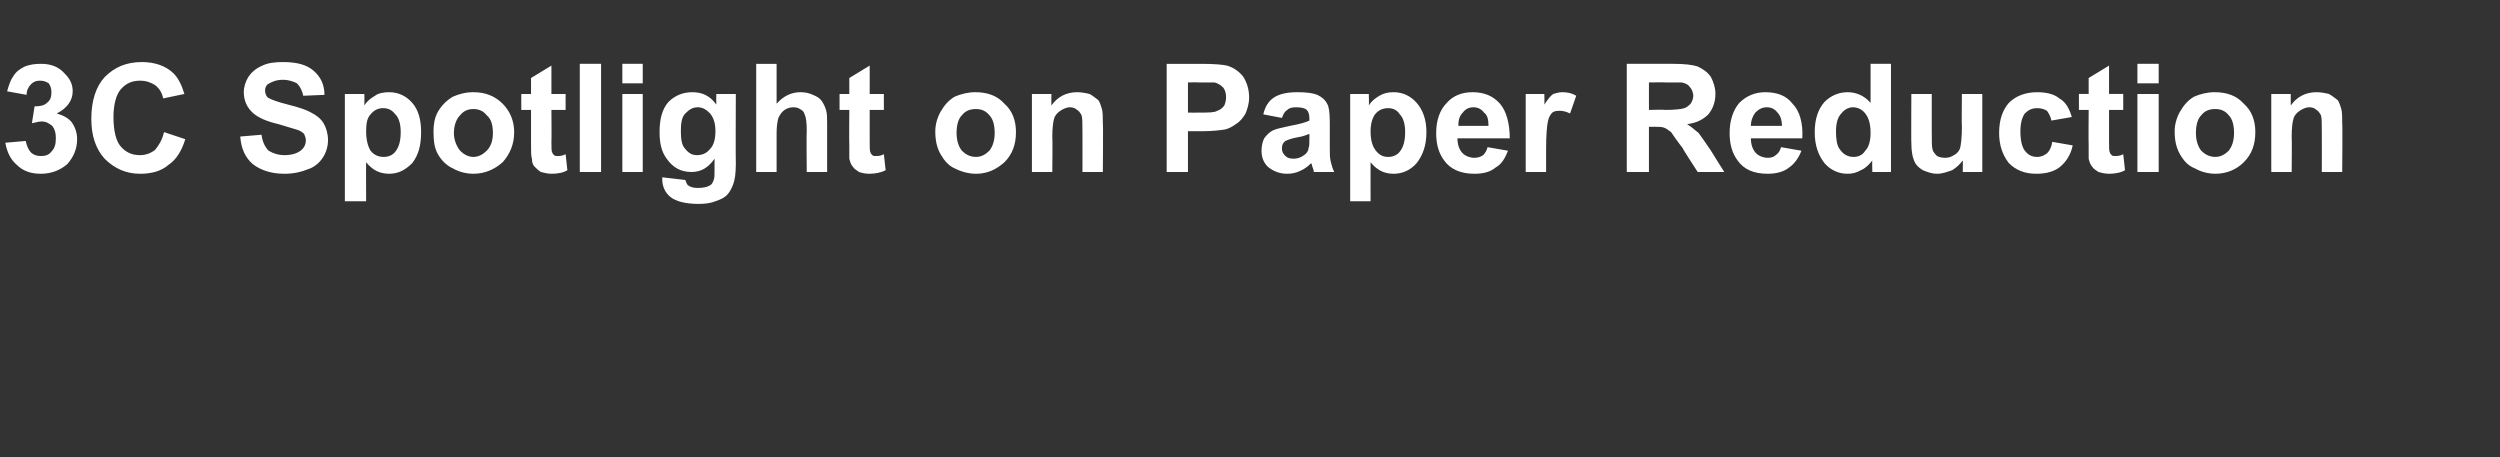 <?xml version="1.0" standalone="no"?><!DOCTYPE svg PUBLIC "-//W3C//DTD SVG 1.1//EN" "http://www.w3.org/Graphics/SVG/1.1/DTD/svg11.dtd"><svg xmlns="http://www.w3.org/2000/svg" version="1.1" width="282px" height="51.6px" viewBox="0 -7 282 51.6" style="top:-7px"><rect x="0" y="-7" width="282" height="51.6" fill="#333333" stroke="none"/><desc>﻿3C Spotlight on Paper Reduction</desc><defs/><g id="Polygon154496"><path d="m.6 9.1c0 0 2.3-.2 2.3-.2c.1.5.3 1 .6 1.3c.3.3.7.4 1.1.4c.5 0 .9-.1 1.2-.5c.4-.4.5-.9.5-1.5c0-.6-.1-1-.4-1.4c-.4-.3-.7-.5-1.2-.5c-.3 0-.6.1-1.1.2c0 0 .3-1.9.3-1.9c.6 0 1.1-.1 1.4-.4c.4-.3.5-.7.5-1.2c0-.4-.1-.7-.3-1c-.3-.2-.6-.3-1-.3c-.4 0-.7.1-1 .4c-.3.3-.5.7-.5 1.2c0 0-2.2-.4-2.2-.4c.2-.7.4-1.3.7-1.7c.3-.5.7-.8 1.3-1.1c.5-.2 1.1-.3 1.8-.3c1.1 0 2 .3 2.7 1.1c.6.6.9 1.2.9 2c0 1-.6 1.9-1.8 2.5c.7.2 1.3.5 1.7 1c.4.6.6 1.2.6 1.9c0 1.1-.4 2-1.1 2.8c-.8.7-1.8 1.1-3 1.1c-1.1 0-2-.3-2.7-1c-.7-.6-1.1-1.4-1.3-2.5zm17.9-1.2c0 0 2.4.8 2.4.8c-.4 1.3-1 2.3-1.9 2.9c-.8.7-1.9 1-3.2 1c-1.6 0-2.9-.6-4-1.7c-1-1.1-1.5-2.6-1.5-4.5c0-2 .5-3.6 1.5-4.7c1.1-1.1 2.4-1.7 4.2-1.7c1.4 0 2.7.4 3.6 1.3c.5.5.9 1.3 1.2 2.3c0 0-2.4.5-2.4.5c-.1-.6-.4-1.1-.9-1.5c-.5-.3-1-.5-1.7-.5c-.9 0-1.6.3-2.2 1c-.5.6-.8 1.7-.8 3.1c0 1.6.3 2.7.8 3.3c.6.7 1.3 1 2.2 1c.6 0 1.2-.2 1.7-.6c.4-.5.8-1.1 1-2zm8.6.5c0 0 2.4-.2 2.4-.2c.1.8.4 1.4.8 1.8c.5.3 1.1.5 1.8.5c.8 0 1.4-.2 1.8-.5c.4-.3.6-.7.6-1.2c0-.2-.1-.5-.2-.7c-.2-.2-.5-.4-.9-.5c-.3-.1-1-.3-2-.6c-1.3-.3-2.2-.7-2.8-1.2c-.7-.6-1.1-1.4-1.1-2.4c0-.6.2-1.2.5-1.7c.4-.6.9-1 1.6-1.3c.6-.3 1.4-.4 2.3-.4c1.6 0 2.7.3 3.5 1c.8.7 1.2 1.6 1.2 2.7c0 0-2.4.1-2.4.1c-.1-.6-.4-1.1-.7-1.4c-.4-.2-.9-.4-1.6-.4c-.7 0-1.2.2-1.7.5c-.2.2-.3.4-.3.7c0 .3.1.6.3.8c.3.2 1.1.5 2.3.8c1.2.3 2.1.6 2.6.9c.6.3 1.1.7 1.4 1.2c.3.5.5 1.2.5 1.9c0 .7-.2 1.4-.6 2c-.4.6-1 1.1-1.7 1.3c-.7.3-1.6.5-2.6.5c-1.5 0-2.7-.4-3.6-1.1c-.8-.7-1.3-1.7-1.4-3.1zm11.8-4.8l2.2 0c0 0 .02 1.26 0 1.3c.3-.5.7-.8 1.2-1.1c.4-.3 1-.4 1.6-.4c1 0 1.9.4 2.6 1.2c.7.8 1 1.9 1 3.3c0 1.5-.3 2.6-1 3.5c-.8.8-1.6 1.2-2.6 1.2c-.5 0-1-.1-1.4-.3c-.4-.2-.8-.5-1.2-1c-.02-.01 0 4.4 0 4.4l-2.4 0l0-12.1zm2.4 4.2c0 1 .2 1.7.5 2.2c.4.5.9.7 1.5.7c.5 0 1-.2 1.3-.6c.4-.5.6-1.2.6-2.2c0-.9-.2-1.6-.6-2c-.4-.5-.8-.7-1.4-.7c-.5 0-1 .2-1.4.7c-.4.4-.5 1.1-.5 1.9zm7.6 0c0-.7.1-1.5.5-2.2c.4-.7 1-1.3 1.7-1.7c.7-.3 1.4-.5 2.3-.5c1.3 0 2.4.4 3.3 1.3c.8.8 1.3 1.9 1.3 3.2c0 1.4-.5 2.5-1.3 3.4c-.9.8-2 1.3-3.3 1.3c-.8 0-1.6-.2-2.3-.6c-.7-.3-1.3-.9-1.7-1.6c-.4-.7-.5-1.5-.5-2.6zm2.3.2c0 .8.3 1.5.7 2c.4.4.9.7 1.5.7c.6 0 1.1-.3 1.5-.7c.5-.5.7-1.2.7-2c0-.9-.2-1.6-.7-2c-.4-.5-.9-.7-1.5-.7c-.6 0-1.1.2-1.5.7c-.4.4-.7 1.1-.7 2zm12.6-4.4l0 1.8l-1.6 0c0 0 .03 3.57 0 3.6c0 .7 0 1.1.1 1.2c0 .1.1.2.2.3c.1.1.2.1.4.1c.2 0 .5 0 .9-.2c0 0 .2 1.8.2 1.8c-.5.3-1.1.4-1.8.4c-.4 0-.8-.1-1.2-.2c-.3-.2-.5-.4-.7-.6c-.2-.2-.3-.5-.3-.9c-.1-.3-.1-.8-.1-1.6c-.01-.04 0-3.9 0-3.9l-1.1 0l0-1.8l1.1 0l0-1.8l2.3-1.4l0 3.2l1.6 0zm1.6 8.8l0-12.2l2.4 0l0 12.2l-2.4 0zm4.8-10l0-2.2l2.3 0l0 2.2l-2.3 0zm0 10l0-8.8l2.3 0l0 8.8l-2.3 0zm4.5.8c0 0 0-.1 0-.2c0 0 2.6.3 2.6.3c.1.3.2.5.3.6c.3.2.6.3 1.1.3c.6 0 1.1-.1 1.4-.3c.2-.1.3-.3.4-.6c.1-.2.1-.5.1-1.1c0 0 0-1.3 0-1.3c-.7 1-1.5 1.5-2.6 1.5c-1.2 0-2.1-.5-2.8-1.5c-.6-.8-.8-1.8-.8-3c0-1.5.3-2.6 1-3.4c.7-.7 1.6-1.1 2.7-1.1c1.1 0 2 .4 2.7 1.4c-.02 0 0-1.2 0-1.2l2.2 0c0 0-.03 7.87 0 7.9c0 1-.1 1.8-.3 2.3c-.2.5-.4.9-.7 1.2c-.3.3-.7.5-1.3.7c-.5.2-1.1.3-1.9.3c-1.5 0-2.6-.3-3.2-.8c-.6-.5-.9-1.2-.9-2c0 0 0 0 0 0zm2.1-5.4c0 .9.1 1.6.5 2c.4.5.8.7 1.3.7c.6 0 1.1-.2 1.5-.7c.4-.4.6-1.1.6-2c0-.9-.2-1.5-.6-2c-.4-.4-.8-.7-1.4-.7c-.6 0-1 .3-1.4.7c-.4.4-.5 1.1-.5 2zm10.8-7.6c0 0 0 4.48 0 4.5c.8-.9 1.7-1.3 2.7-1.3c.5 0 1 .1 1.4.3c.5.2.8.4 1 .7c.2.3.4.7.5 1.1c.1.3.1.9.1 1.7c-.01.01 0 5.2 0 5.2l-2.3 0c0 0-.04-4.68 0-4.7c0-.9-.1-1.5-.2-1.7c-.1-.3-.2-.5-.4-.6c-.3-.2-.5-.3-.9-.3c-.4 0-.7.1-1 .3c-.3.2-.5.5-.7.9c-.1.4-.2.9-.2 1.7c0-.04 0 4.4 0 4.4l-2.3 0l0-12.2l2.3 0zm12.1 3.4l0 1.8l-1.6 0c0 0 .01 3.57 0 3.6c0 .7 0 1.1.1 1.2c0 .1.1.2.2.3c.1.1.2.1.4.1c.2 0 .5 0 .9-.2c0 0 .2 1.8.2 1.8c-.6.3-1.2.4-1.9.4c-.4 0-.8-.1-1.1-.2c-.3-.2-.6-.4-.7-.6c-.2-.2-.3-.5-.4-.9c0-.3 0-.8 0-1.6c-.03-.04 0-3.9 0-3.9l-1.1 0l0-1.8l1.1 0l0-1.8l2.3-1.4l0 3.2l1.6 0zm5.8 4.2c0-.7.2-1.5.6-2.2c.4-.7.9-1.3 1.6-1.7c.7-.3 1.5-.5 2.3-.5c1.4 0 2.5.4 3.3 1.3c.9.8 1.3 1.9 1.3 3.2c0 1.4-.4 2.5-1.3 3.4c-.9.8-1.9 1.3-3.2 1.3c-.8 0-1.6-.2-2.4-.6c-.7-.3-1.2-.9-1.6-1.6c-.4-.7-.6-1.5-.6-2.6zm2.4.2c0 .8.2 1.5.6 2c.4.4.9.7 1.6.7c.6 0 1.1-.3 1.5-.7c.4-.5.6-1.2.6-2c0-.9-.2-1.6-.6-2c-.4-.5-.9-.7-1.5-.7c-.7 0-1.2.2-1.6.7c-.4.4-.6 1.1-.6 2zm16.5 4.4l-2.3 0c0 0 .01-4.52 0-4.5c0-1 0-1.6-.1-1.9c-.1-.2-.3-.5-.5-.6c-.2-.2-.5-.3-.8-.3c-.4 0-.8.2-1.1.4c-.3.2-.6.5-.7.9c-.1.3-.2 1-.2 2c.04-.02 0 4 0 4l-2.3 0l0-8.8l2.2 0c0 0-.02 1.26 0 1.3c.7-1 1.7-1.5 2.9-1.5c.5 0 1 .1 1.4.2c.4.2.7.5 1 .7c.2.3.3.7.4 1c.1.4.1.9.1 1.6c.05 0 0 5.5 0 5.5zm7.2 0l0-12.2c0 0 3.89.01 3.9 0c1.5 0 2.5.1 2.9.2c.7.2 1.3.6 1.8 1.2c.4.6.7 1.4.7 2.4c0 .7-.2 1.3-.4 1.8c-.3.5-.6.9-1.1 1.2c-.4.3-.8.5-1.2.6c-.6.1-1.5.2-2.6.2c.01-.01-1.6 0-1.6 0l0 4.6l-2.4 0zm2.4-10.1l0 3.4c0 0 1.35.02 1.4 0c.9 0 1.6 0 1.9-.2c.3-.1.6-.3.8-.6c.1-.2.2-.6.2-.9c0-.5-.1-.8-.3-1.1c-.3-.3-.6-.5-1-.6c-.3 0-.9 0-1.8 0c-.01-.03-1.2 0-1.2 0zm10.6 4c0 0-2.1-.4-2.1-.4c.2-.9.6-1.5 1.2-1.9c.6-.4 1.5-.6 2.6-.6c1.1 0 1.8.1 2.3.3c.6.3.9.6 1.1 1c.2.3.3 1 .3 2.1c0 0 0 2.7 0 2.7c0 .8 0 1.3.1 1.7c.1.4.2.8.4 1.2c0 0-2.3 0-2.3 0c0-.2-.1-.4-.2-.7c0-.2-.1-.2-.1-.3c-.4.4-.8.7-1.3.9c-.4.2-.9.3-1.4.3c-.9 0-1.6-.3-2.2-.8c-.5-.5-.7-1.1-.7-1.8c0-.5.1-1 .3-1.4c.3-.4.6-.7 1-.9c.4-.2 1.1-.3 1.9-.5c1.1-.2 1.8-.4 2.2-.6c0 0 0-.2 0-.2c0-.5-.1-.8-.3-1c-.2-.2-.6-.3-1.2-.3c-.5 0-.8.1-1 .3c-.3.2-.4.4-.6.9zm3.1 1.8c-.3.1-.7.3-1.4.4c-.6.1-1.1.3-1.3.4c-.3.2-.4.5-.4.8c0 .4.1.6.4.9c.2.2.5.3.9.3c.4 0 .8-.1 1.2-.4c.3-.2.5-.5.5-.8c.1-.2.1-.5.1-1.1c0 0 0-.5 0-.5zm4.6-4.5l2.1 0c0 0 .04 1.26 0 1.3c.3-.5.7-.8 1.2-1.1c.5-.3 1-.4 1.6-.4c1 0 1.9.4 2.6 1.2c.7.8 1.1 1.9 1.1 3.3c0 1.5-.4 2.6-1.1 3.5c-.7.8-1.6 1.2-2.6 1.2c-.5 0-1-.1-1.4-.3c-.4-.2-.8-.5-1.2-1c-.01-.01 0 4.4 0 4.4l-2.3 0l0-12.1zm2.3 4.2c0 1 .2 1.7.6 2.2c.4.5.8.7 1.4.7c.5 0 1-.2 1.3-.6c.4-.5.6-1.2.6-2.2c0-.9-.2-1.6-.6-2c-.3-.5-.8-.7-1.3-.7c-.6 0-1.1.2-1.5.7c-.3.4-.5 1.1-.5 1.9zm13.2 1.8c0 0 2.3.4 2.3.4c-.3.8-.7 1.5-1.4 1.9c-.6.5-1.4.7-2.4.7c-1.5 0-2.7-.5-3.4-1.5c-.6-.8-.9-1.8-.9-3.1c0-1.4.4-2.6 1.2-3.4c.7-.8 1.7-1.2 2.9-1.2c1.3 0 2.3.4 3.1 1.3c.7.8 1.1 2.2 1.1 3.9c0 0-5.9 0-5.9 0c0 .7.2 1.3.6 1.7c.3.3.8.5 1.3.5c.4 0 .7-.1 1-.3c.2-.2.4-.5.5-.9zm.1-2.4c0-.7-.1-1.2-.5-1.5c-.3-.4-.7-.6-1.2-.6c-.5 0-.9.2-1.2.6c-.4.4-.5.9-.5 1.5c0 0 3.4 0 3.4 0zm6.5 5.2l-2.3 0l0-8.8l2.1 0c0 0 .03 1.21 0 1.2c.4-.6.7-1 1-1.2c.3-.1.7-.2 1-.2c.6 0 1.1.1 1.6.4c0 0-.7 2-.7 2c-.4-.2-.8-.3-1.1-.3c-.4 0-.6 0-.9.2c-.2.2-.4.5-.5 1c-.1.5-.2 1.5-.2 3c0-.05 0 2.7 0 2.7zm9.1 0l0-12.2c0 0 5.2.01 5.2 0c1.3 0 2.2.1 2.8.3c.6.3 1.1.6 1.5 1.2c.3.6.5 1.2.5 1.9c0 .9-.3 1.7-.8 2.3c-.6.6-1.4 1-2.4 1.1c.5.3.9.7 1.3 1c.3.4.8 1.1 1.4 2c-.02 0 1.5 2.4 1.5 2.4l-3 0c0 0-1.74-2.67-1.7-2.7c-.7-.9-1.1-1.5-1.3-1.8c-.3-.2-.5-.4-.8-.5c-.2-.1-.7-.1-1.2-.1c-.01 0-.5 0-.5 0l0 5.1l-2.5 0zm2.5-7c0 0 1.81-.05 1.8 0c1.2 0 1.9-.1 2.2-.2c.3-.1.5-.3.7-.5c.2-.3.3-.6.3-.9c0-.4-.2-.8-.4-1c-.2-.3-.5-.4-.9-.5c-.2 0-.8 0-1.8 0c0-.03-1.9 0-1.9 0l0 3.1zm14.9 4.2c0 0 2.3.4 2.3.4c-.3.8-.8 1.5-1.4 1.9c-.6.5-1.5.7-2.4.7c-1.6 0-2.7-.5-3.4-1.5c-.6-.8-.9-1.8-.9-3.1c0-1.4.4-2.6 1.1-3.4c.8-.8 1.8-1.2 2.9-1.2c1.4 0 2.4.4 3.1 1.3c.8.8 1.2 2.2 1.1 3.9c0 0-5.8 0-5.8 0c0 .7.2 1.3.6 1.7c.3.3.8.5 1.3.5c.4 0 .7-.1.9-.3c.3-.2.5-.5.6-.9zm.1-2.4c0-.7-.2-1.2-.5-1.5c-.3-.4-.7-.6-1.2-.6c-.5 0-.9.2-1.3.6c-.3.4-.5.9-.5 1.5c0 0 3.5 0 3.5 0zm12.3 5.2l-2.1 0c0 0-.04-1.32 0-1.3c-.4.5-.8.9-1.3 1.1c-.5.3-1 .4-1.5.4c-1 0-1.9-.4-2.6-1.2c-.7-.9-1.1-2-1.1-3.5c0-1.5.4-2.6 1.1-3.4c.7-.7 1.6-1.1 2.6-1.1c1 0 1.9.4 2.6 1.2c-.01-.01 0-4.4 0-4.4l2.3 0l0 12.2zm-6.2-4.6c0 .9.1 1.6.4 2c.4.6.9.9 1.6.9c.5 0 1-.2 1.3-.7c.4-.4.6-1.1.6-2c0-1-.2-1.7-.6-2.2c-.3-.4-.8-.7-1.4-.7c-.5 0-1 .3-1.3.7c-.4.4-.6 1.1-.6 2zm14.3 4.6c0 0 .02-1.34 0-1.3c-.3.4-.7.8-1.2 1.1c-.6.2-1.1.4-1.7.4c-.6 0-1.1-.2-1.6-.4c-.5-.3-.8-.6-1-1.1c-.2-.5-.3-1.1-.3-2c-.03.04 0-5.5 0-5.5l2.3 0c0 0 0 4.01 0 4c0 1.3 0 2 .1 2.3c.1.3.3.5.5.7c.2.1.5.2.9.2c.4 0 .7-.1 1-.3c.4-.2.6-.5.7-.8c.1-.4.2-1.2.2-2.4c-.04-.02 0-3.7 0-3.7l2.3 0l0 8.8l-2.2 0zm12.3-6.2c0 0-2.3.4-2.3.4c-.1-.5-.3-.8-.5-1.1c-.3-.2-.7-.3-1.1-.3c-.6 0-1 .2-1.4.6c-.3.4-.5 1.1-.5 2c0 1.1.2 1.8.5 2.2c.4.5.8.7 1.4.7c.5 0 .8-.2 1.1-.4c.3-.3.5-.7.6-1.3c0 0 2.3.4 2.3.4c-.2 1-.7 1.8-1.4 2.4c-.6.5-1.5.8-2.7.8c-1.3 0-2.3-.4-3.1-1.2c-.7-.9-1.1-2-1.1-3.4c0-1.5.4-2.6 1.1-3.4c.8-.8 1.9-1.2 3.2-1.2c1 0 1.9.2 2.5.7c.7.4 1.1 1.1 1.4 2.1zm5.8-2.6l0 1.8l-1.6 0c0 0 .01 3.57 0 3.6c0 .7 0 1.1.1 1.2c0 .1.1.2.2.3c.1.1.2.1.4.1c.2 0 .5 0 .9-.2c0 0 .2 1.8.2 1.8c-.5.3-1.2.4-1.8.4c-.5 0-.8-.1-1.2-.2c-.3-.2-.6-.4-.7-.6c-.2-.2-.3-.5-.4-.9c0-.3 0-.8 0-1.6c-.03-.04 0-3.9 0-3.9l-1.1 0l0-1.8l1.1 0l0-1.8l2.3-1.4l0 3.2l1.6 0zm1.6-1.2l0-2.2l2.4 0l0 2.2l-2.4 0zm0 10l0-8.8l2.4 0l0 8.8l-2.4 0zm4.2-4.6c0-.7.2-1.5.6-2.2c.4-.7.9-1.3 1.6-1.7c.7-.3 1.5-.5 2.3-.5c1.4 0 2.5.4 3.3 1.3c.9.8 1.3 1.9 1.3 3.2c0 1.4-.4 2.5-1.3 3.4c-.8.8-1.9 1.3-3.2 1.3c-.8 0-1.6-.2-2.3-.6c-.8-.3-1.3-.9-1.7-1.6c-.4-.7-.6-1.5-.6-2.6zm2.4.2c0 .8.2 1.5.6 2c.4.4.9.7 1.6.7c.6 0 1.1-.3 1.5-.7c.4-.5.6-1.2.6-2c0-.9-.2-1.6-.6-2c-.4-.5-.9-.7-1.5-.7c-.7 0-1.2.2-1.6.7c-.4.4-.6 1.1-.6 2zm16.5 4.4l-2.3 0c0 0 .01-4.52 0-4.5c0-1 0-1.6-.1-1.9c-.1-.2-.3-.5-.5-.6c-.2-.2-.5-.3-.8-.3c-.4 0-.8.2-1.1.4c-.3.2-.6.5-.7.9c-.1.3-.2 1-.2 2c.04-.02 0 4 0 4l-2.3 0l0-8.8l2.2 0c0 0-.02 1.26 0 1.3c.7-1 1.7-1.5 2.9-1.5c.5 0 1 .1 1.4.2c.4.2.7.5 1 .7c.2.3.3.7.4 1c.1.4.1.9.1 1.6c.05 0 0 5.5 0 5.5z" stroke="none" fill="#ffffff"/></g></svg>